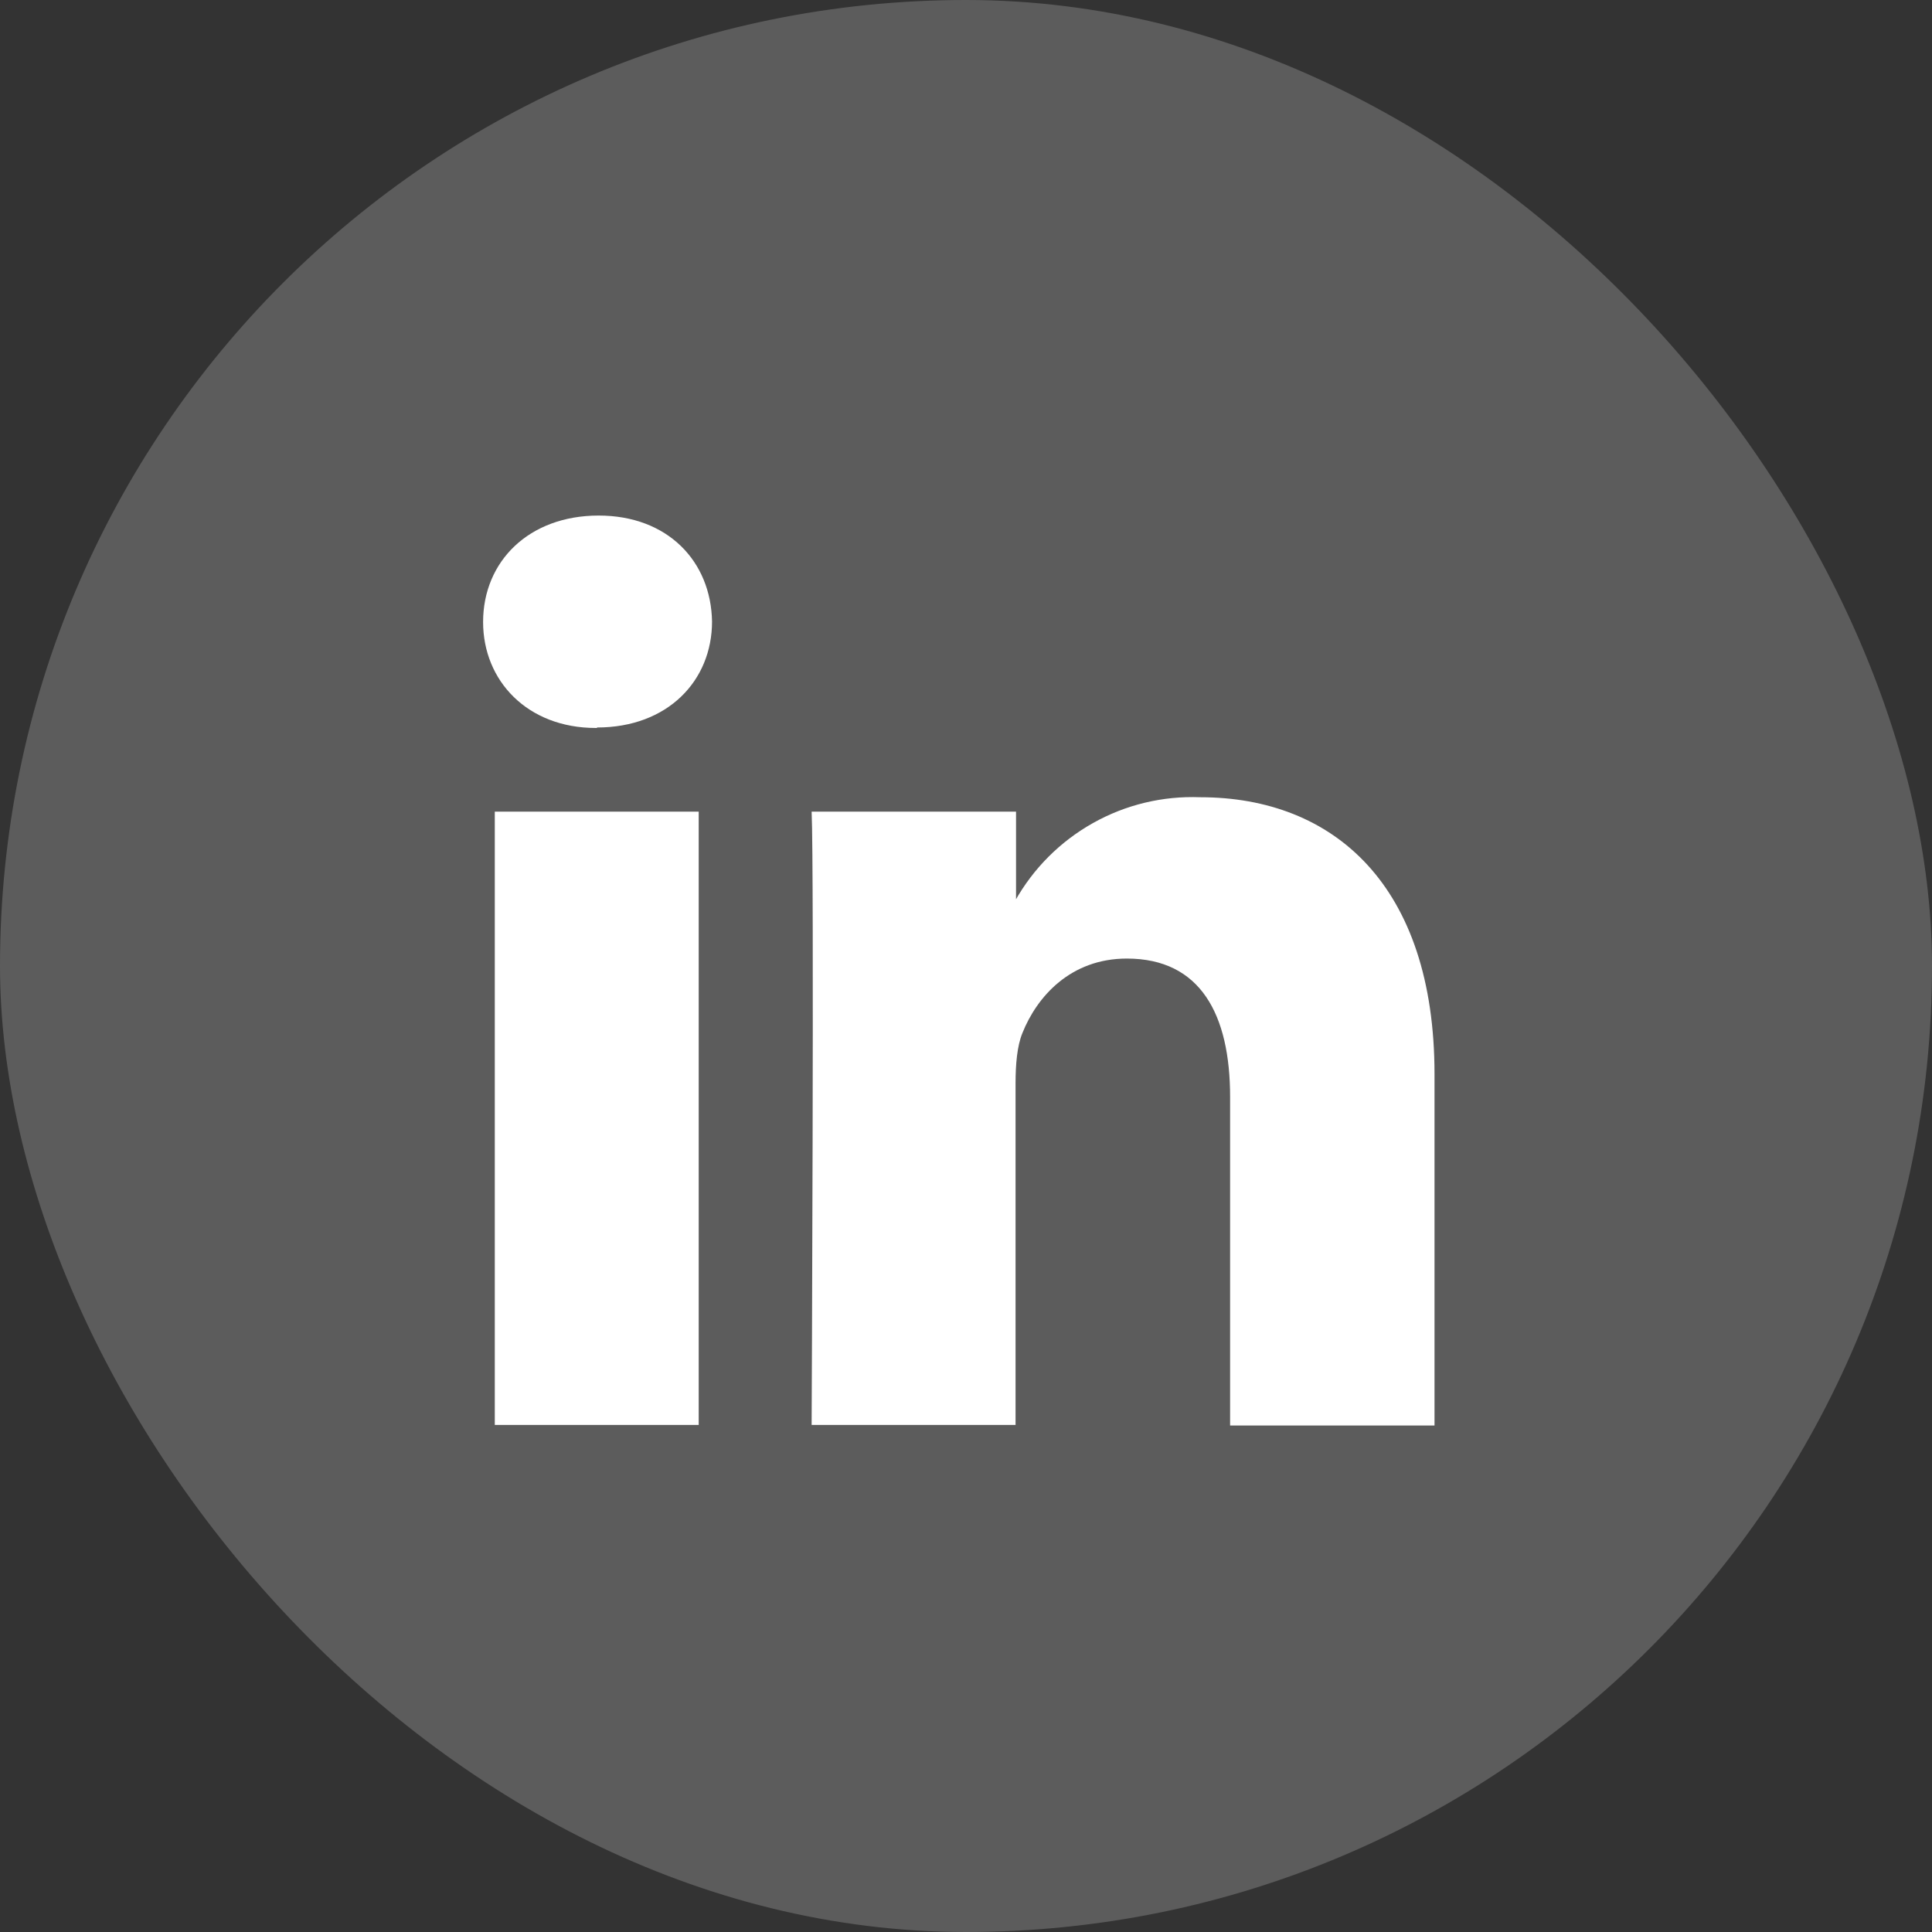 <svg width="20" height="20" viewBox="0 0 20 20" fill="none" xmlns="http://www.w3.org/2000/svg">
<rect x="0" y="0" width="20" height="20" fill="#333333" stroke="none"/>
<rect width="20" height="20" rx="10" fill="white" fill-opacity="0.2"/>
<path d="M7.233 14.751V8.402H5.122V14.751H7.233ZM6.18 7.531C6.913 7.531 7.371 7.046 7.371 6.434C7.36 5.811 6.913 5.337 6.197 5.337C5.475 5.337 5.001 5.811 5.001 6.439C5.001 7.046 5.458 7.536 6.169 7.536H6.18V7.531ZM8.402 14.751H10.513V11.213C10.513 11.02 10.529 10.827 10.584 10.694C10.733 10.32 11.08 9.923 11.665 9.923C12.431 9.923 12.734 10.507 12.734 11.356V14.757H14.85V11.119C14.85 9.168 13.809 8.253 12.425 8.253C12.037 8.238 11.653 8.33 11.315 8.52C10.976 8.71 10.697 8.989 10.507 9.328H10.518V8.402H8.402C8.429 8.997 8.402 14.751 8.402 14.751Z" fill="white"/>
</svg>
